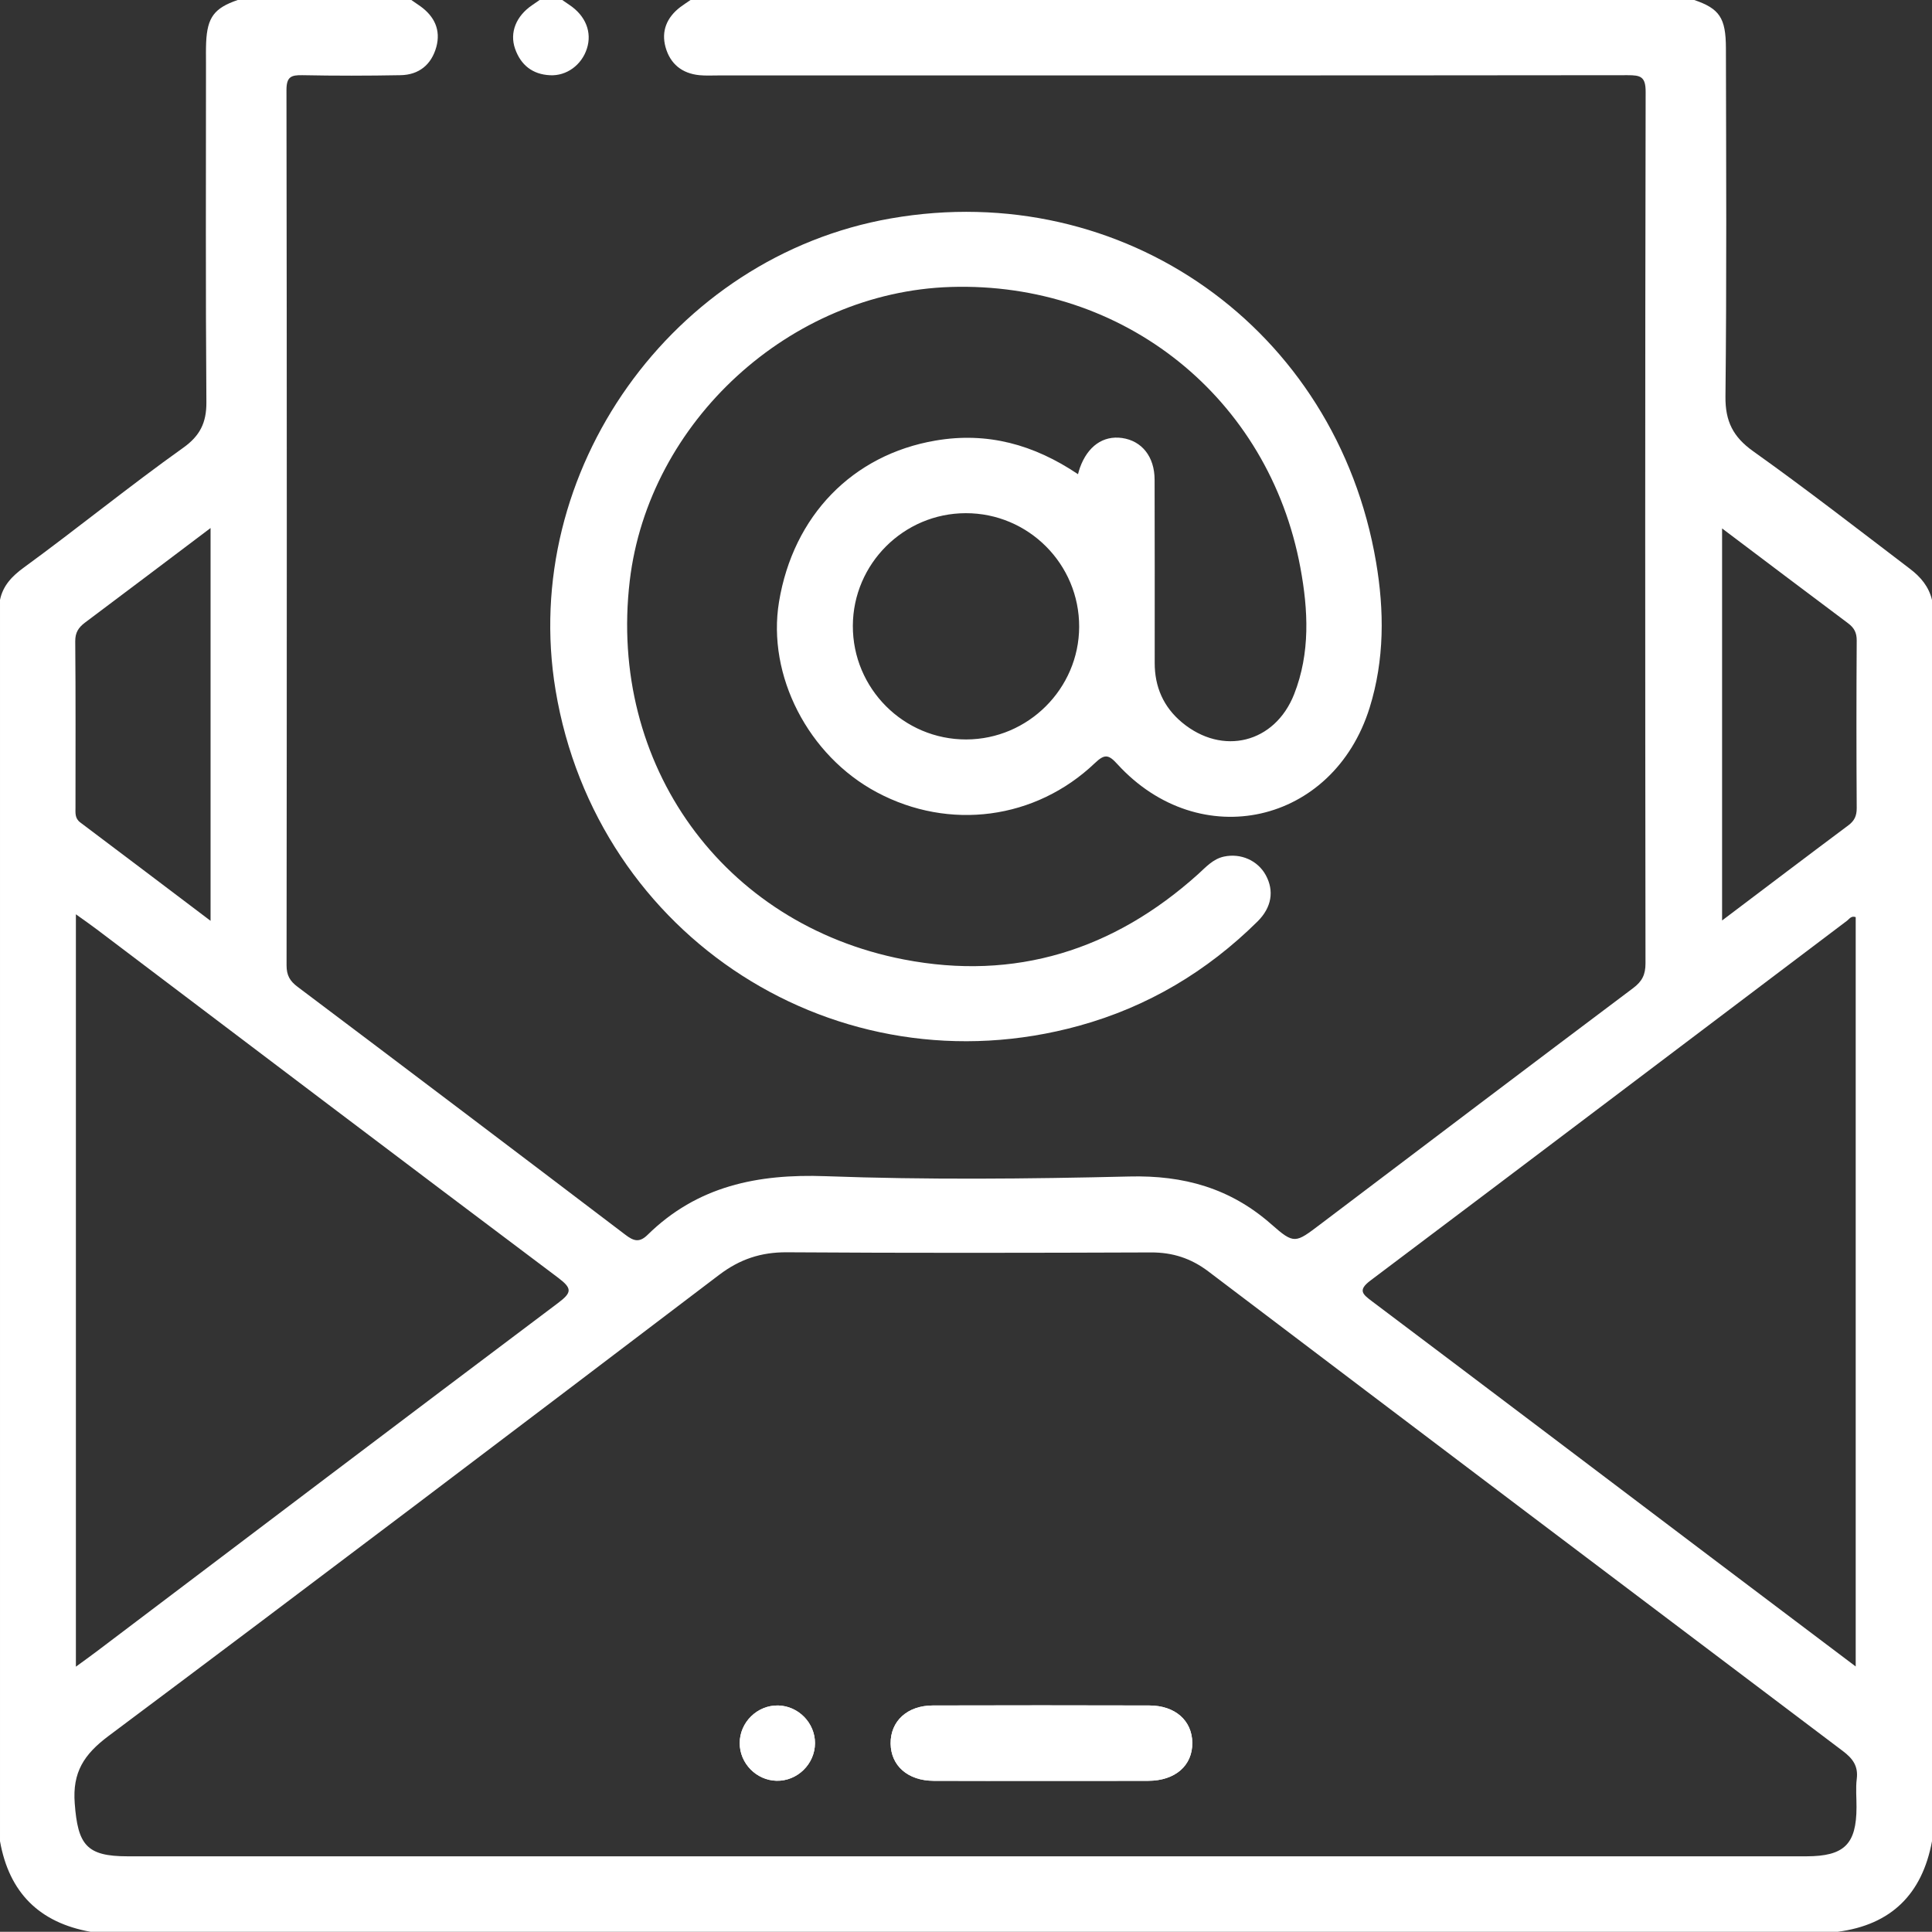 <?xml version="1.0" encoding="UTF-8"?> <svg xmlns="http://www.w3.org/2000/svg" id="Ebene_2" data-name="Ebene 2" viewBox="0 0 383.89 383.85"><rect x="0" y="0" width="383.89" height="383.85" fill="#333333" stroke="none"/><defs><style> .cls-1 { fill: #fff; stroke-width: 0px; } </style></defs><g id="Ebene_2-2" data-name="Ebene 2"><g id="Ebene_1-2" data-name="Ebene 1-2"><g><path class="cls-1" d="M154.63,338.88c-4.15-.09-7.66,3.34-7.65,7.49,0,4.01,3.3,7.37,7.31,7.47,4.14.1,7.65-3.34,7.65-7.49,0-4.01-3.3-7.37-7.31-7.47ZM228.38,338.88c-14.35-.04-28.69-.04-43.04,0-5.06.01-8.42,3.12-8.37,7.56.05,4.41,3.41,7.38,8.53,7.41,7.11.04,14.22.01,21.33.01s14.23.02,21.34-.01c5.35-.02,8.79-3.03,8.74-7.57-.05-4.41-3.41-7.39-8.53-7.4ZM228.38,338.88c-14.35-.04-28.69-.04-43.04,0-5.06.01-8.42,3.12-8.37,7.56.05,4.41,3.41,7.38,8.53,7.41,7.11.04,14.22.01,21.33.01s14.23.02,21.34-.01c5.35-.02,8.79-3.03,8.74-7.57-.05-4.41-3.41-7.39-8.53-7.4ZM154.63,338.88c-4.15-.09-7.66,3.34-7.65,7.49,0,4.01,3.3,7.37,7.31,7.47,4.14.1,7.65-3.34,7.65-7.49,0-4.01-3.3-7.37-7.31-7.47ZM154.63,338.88c-4.15-.09-7.66,3.34-7.65,7.49,0,4.01,3.3,7.37,7.31,7.47,4.14.1,7.65-3.34,7.65-7.49,0-4.01-3.3-7.37-7.31-7.47ZM228.38,338.88c-14.35-.04-28.69-.04-43.04,0-5.06.01-8.42,3.12-8.37,7.56.05,4.41,3.41,7.38,8.53,7.41,7.11.04,14.22.01,21.33.01s14.23.02,21.34-.01c5.35-.02,8.79-3.03,8.74-7.57-.05-4.41-3.41-7.39-8.53-7.4ZM228.38,338.88c-14.35-.04-28.69-.04-43.04,0-5.06.01-8.42,3.12-8.37,7.56.05,4.41,3.41,7.38,8.53,7.41,7.11.04,14.22.01,21.33.01s14.23.02,21.34-.01c5.35-.02,8.79-3.03,8.74-7.57-.05-4.41-3.41-7.39-8.53-7.4ZM154.63,338.88c-4.15-.09-7.66,3.34-7.65,7.49,0,4.01,3.3,7.37,7.31,7.47,4.14.1,7.65-3.34,7.65-7.49,0-4.01-3.3-7.37-7.31-7.47ZM379.49,113.01c-10.32-7.86-20.57-15.82-31.14-23.35-3.98-2.84-5.55-5.94-5.5-10.86.25-23.08.14-46.16.09-69.24-.01-6.02-1.29-7.85-6.29-9.56h-199.44c-.69.48-1.41.93-2.08,1.44-2.62,2.03-3.77,4.71-2.89,7.92.92,3.32,3.26,5.24,6.74,5.58,1.24.12,2.5.05,3.75.05,60.22,0,120.45.02,180.68-.05,2.55,0,3.59.26,3.58,3.32-.12,57.72-.1,115.44-.03,173.17,0,2.24-.67,3.57-2.46,4.91-20.76,15.59-41.46,31.27-62.17,46.94-4.92,3.72-5.16,4.01-9.7,0-8.16-7.2-17.43-9.78-28.25-9.51-20.1.48-40.25.68-60.34-.06-13.55-.49-25.51,1.97-35.37,11.66-1.63,1.6-2.77,1.23-4.42-.03-21.67-16.47-43.37-32.89-65.11-49.25-1.55-1.16-2.2-2.29-2.2-4.27.06-57.98.07-115.95-.02-173.92,0-2.64.91-3,3.17-2.96,6.5.13,13,.12,19.49,0,3.67-.06,6.14-2.1,7.11-5.58.93-3.38-.36-6.11-3.18-8.13-.59-.42-1.19-.82-1.78-1.23h-34.49c-4.67,1.6-6.05,3.44-6.28,8.43-.06,1.37-.03,2.75-.03,4.12,0,22.46-.09,44.92.08,67.37.03,4.08-1.29,6.69-4.59,9.04-10.77,7.67-21.03,16.04-31.71,23.83-2.3,1.68-4.12,3.55-4.71,6.41v246.65c1.81,10.2,7.81,16.19,18,18h347.14c10.68-1.39,16.8-7.52,18.75-18V119.2c-.65-2.64-2.21-4.53-4.4-6.19ZM368.93,160.56c.01,1.53-.44,2.53-1.67,3.44-8.28,6.18-16.51,12.43-25.08,18.9v-77.9c8.54,6.44,16.77,12.66,25.03,18.84,1.2.9,1.73,1.86,1.72,3.42-.07,11.1-.07,22.2,0,33.3ZM367.02,182.94c.45-.34.8-1.02,1.71-.71v148.9c-9.88-7.45-19.4-14.63-28.91-21.81-22.39-16.93-44.77-33.87-67.2-50.75-1.88-1.42-2.88-2.2-.28-4.15,31.6-23.77,63.12-47.65,94.68-71.48ZM110.89,253.88c2.81,2.12,2.79,2.93-.01,5.03-30.63,23.02-61.16,46.16-91.72,69.27-1.17.89-2.38,1.74-4.08,2.99v-149.5c1.57,1.13,2.85,2.01,4.09,2.95,30.56,23.11,61.08,46.25,91.72,69.26h0ZM14.95,127.42c-.01-1.74.65-2.74,1.94-3.71,8.18-6.12,16.33-12.29,24.95-18.79v78.05c-8.86-6.7-17.36-13.14-25.89-19.55-1.11-.83-.95-1.93-.95-3.03,0-10.99.05-21.98-.05-32.97ZM358.93,368.85c-2.5.01-5,0-7.5,0H25.35c-8.16,0-9.88-2.26-10.5-10.5-.48-6.22,1.84-9.76,6.73-13.42,40.58-30.34,80.96-60.96,121.31-91.61,4.1-3.11,8.31-4.52,13.45-4.49,24.11.16,48.23.12,72.34.03,4.32-.02,7.97,1.16,11.43,3.78,41.97,31.81,84,63.57,126.05,95.28,1.96,1.48,3.1,2.97,2.78,5.54-.23,1.85-.04,3.74-.05,5.62-.01,7.38-2.44,9.76-9.96,9.77h0ZM228.38,338.88c-14.35-.04-28.69-.04-43.04,0-5.06.01-8.42,3.12-8.37,7.56.05,4.41,3.41,7.38,8.53,7.41,7.11.04,14.22.01,21.33.01s14.23.02,21.34-.01c5.35-.02,8.79-3.03,8.74-7.57-.05-4.41-3.41-7.39-8.53-7.4ZM154.63,338.88c-4.15-.09-7.66,3.34-7.65,7.49,0,4.01,3.3,7.37,7.31,7.47,4.14.1,7.65-3.34,7.65-7.49,0-4.01-3.3-7.37-7.31-7.47ZM154.63,338.88c-4.15-.09-7.66,3.34-7.65,7.49,0,4.01,3.3,7.37,7.31,7.47,4.14.1,7.65-3.34,7.65-7.49,0-4.01-3.3-7.37-7.31-7.47ZM228.38,338.88c-14.35-.04-28.69-.04-43.04,0-5.06.01-8.42,3.12-8.37,7.56.05,4.41,3.41,7.38,8.53,7.41,7.11.04,14.22.01,21.33.01s14.23.02,21.34-.01c5.35-.02,8.79-3.03,8.74-7.57-.05-4.41-3.41-7.39-8.53-7.4ZM228.38,338.88c-14.35-.04-28.69-.04-43.04,0-5.06.01-8.42,3.12-8.37,7.56.05,4.41,3.41,7.38,8.53,7.41,7.11.04,14.22.01,21.33.01s14.23.02,21.34-.01c5.35-.02,8.79-3.03,8.74-7.57-.05-4.41-3.41-7.39-8.53-7.4ZM154.63,338.88c-4.15-.09-7.66,3.34-7.65,7.49,0,4.01,3.3,7.37,7.31,7.47,4.14.1,7.65-3.34,7.65-7.49,0-4.01-3.3-7.37-7.31-7.47ZM154.63,338.88c-4.15-.09-7.66,3.34-7.65,7.49,0,4.01,3.3,7.37,7.31,7.47,4.14.1,7.65-3.34,7.65-7.49,0-4.01-3.3-7.37-7.31-7.47ZM228.38,338.88c-14.35-.04-28.69-.04-43.04,0-5.06.01-8.42,3.12-8.37,7.56.05,4.41,3.41,7.38,8.53,7.41,7.11.04,14.22.01,21.33.01s14.23.02,21.34-.01c5.35-.02,8.79-3.03,8.74-7.57-.05-4.41-3.41-7.39-8.53-7.4ZM228.38,338.88c-14.35-.04-28.69-.04-43.04,0-5.06.01-8.42,3.12-8.37,7.56.05,4.41,3.41,7.38,8.53,7.41,7.11.04,14.22.01,21.33.01s14.23.02,21.34-.01c5.35-.02,8.79-3.03,8.74-7.57-.05-4.41-3.41-7.39-8.53-7.4ZM154.63,338.88c-4.15-.09-7.66,3.34-7.65,7.49,0,4.01,3.3,7.37,7.31,7.47,4.14.1,7.65-3.34,7.65-7.49,0-4.01-3.3-7.37-7.31-7.47Z"></path><path class="cls-1" d="M116.61,9.68c-1.04,3.23-4.02,5.44-7.32,5.27-3.48-.17-5.81-2.02-6.95-5.28-1.12-3.22.23-6.51,3.42-8.66.49-.33.97-.67,1.46-1.01h4.5c.49.34.97.68,1.47,1.01,3.19,2.15,4.48,5.41,3.42,8.67Z"></path><path class="cls-1" d="M273.42,111.66c-7.9-46.4-50.24-76.32-96.4-68.26-43.44,7.58-73.83,50.34-66.63,93.72,8.17,49.17,56.07,79.92,104.02,66.7,13.62-3.76,25.42-10.79,35.46-20.72,2.84-2.81,3.33-6.12,1.64-9.21-1.59-2.91-4.95-4.4-8.29-3.69-2.2.47-3.61,2.1-5.18,3.52-16.77,15.07-36.33,21.22-58.49,16.92-35.97-6.98-58.71-38.78-54.42-75.21,3.73-31.66,31.87-57.42,63.8-58.41,34.38-1.07,63.21,22.01,69.46,55.79,1.56,8.41,1.98,16.92-1.24,25.12-3.83,9.74-14.24,12.32-22.3,5.61-3.67-3.06-5.42-7.06-5.41-11.84,0-12.12.02-24.24-.02-36.36,0-4.61-2.54-7.75-6.47-8.31-3.77-.53-6.83,1.64-8.37,5.91-.13.35-.22.72-.38,1.28-8.79-5.91-18.03-8.44-28.31-6.68-16.48,2.81-28.27,14.92-31.1,32.05-2.41,14.61,5.79,30.57,19.46,37.85,14.35,7.65,31.49,5.44,43.31-5.82,1.93-1.84,2.72-1.71,4.45.2,16.38,17.94,42.92,11.98,50.14-11.21,2.96-9.52,2.92-19.27,1.27-28.95h0ZM192,146.93c-12.45.03-22.59-10.14-22.54-22.61.06-12.3,10.11-22.33,22.42-22.35,12.47-.03,22.6,10.13,22.55,22.6-.05,12.27-10.14,22.33-22.43,22.36Z"></path><path class="cls-1" d="M236.91,346.28c.05,4.54-3.39,7.55-8.74,7.57-7.11.03-14.23.01-21.34.01s-14.22.03-21.33-.01c-5.12-.03-8.48-3-8.53-7.41-.05-4.44,3.31-7.55,8.37-7.56,14.35-.04,28.69-.04,43.04,0,5.12.01,8.48,2.99,8.53,7.4Z"></path><path class="cls-1" d="M161.94,346.35c0,4.15-3.51,7.59-7.65,7.49-4.01-.1-7.3-3.46-7.31-7.47,0-4.15,3.5-7.58,7.65-7.49,4.01.1,7.3,3.46,7.31,7.47Z"></path></g></g></g></svg> 